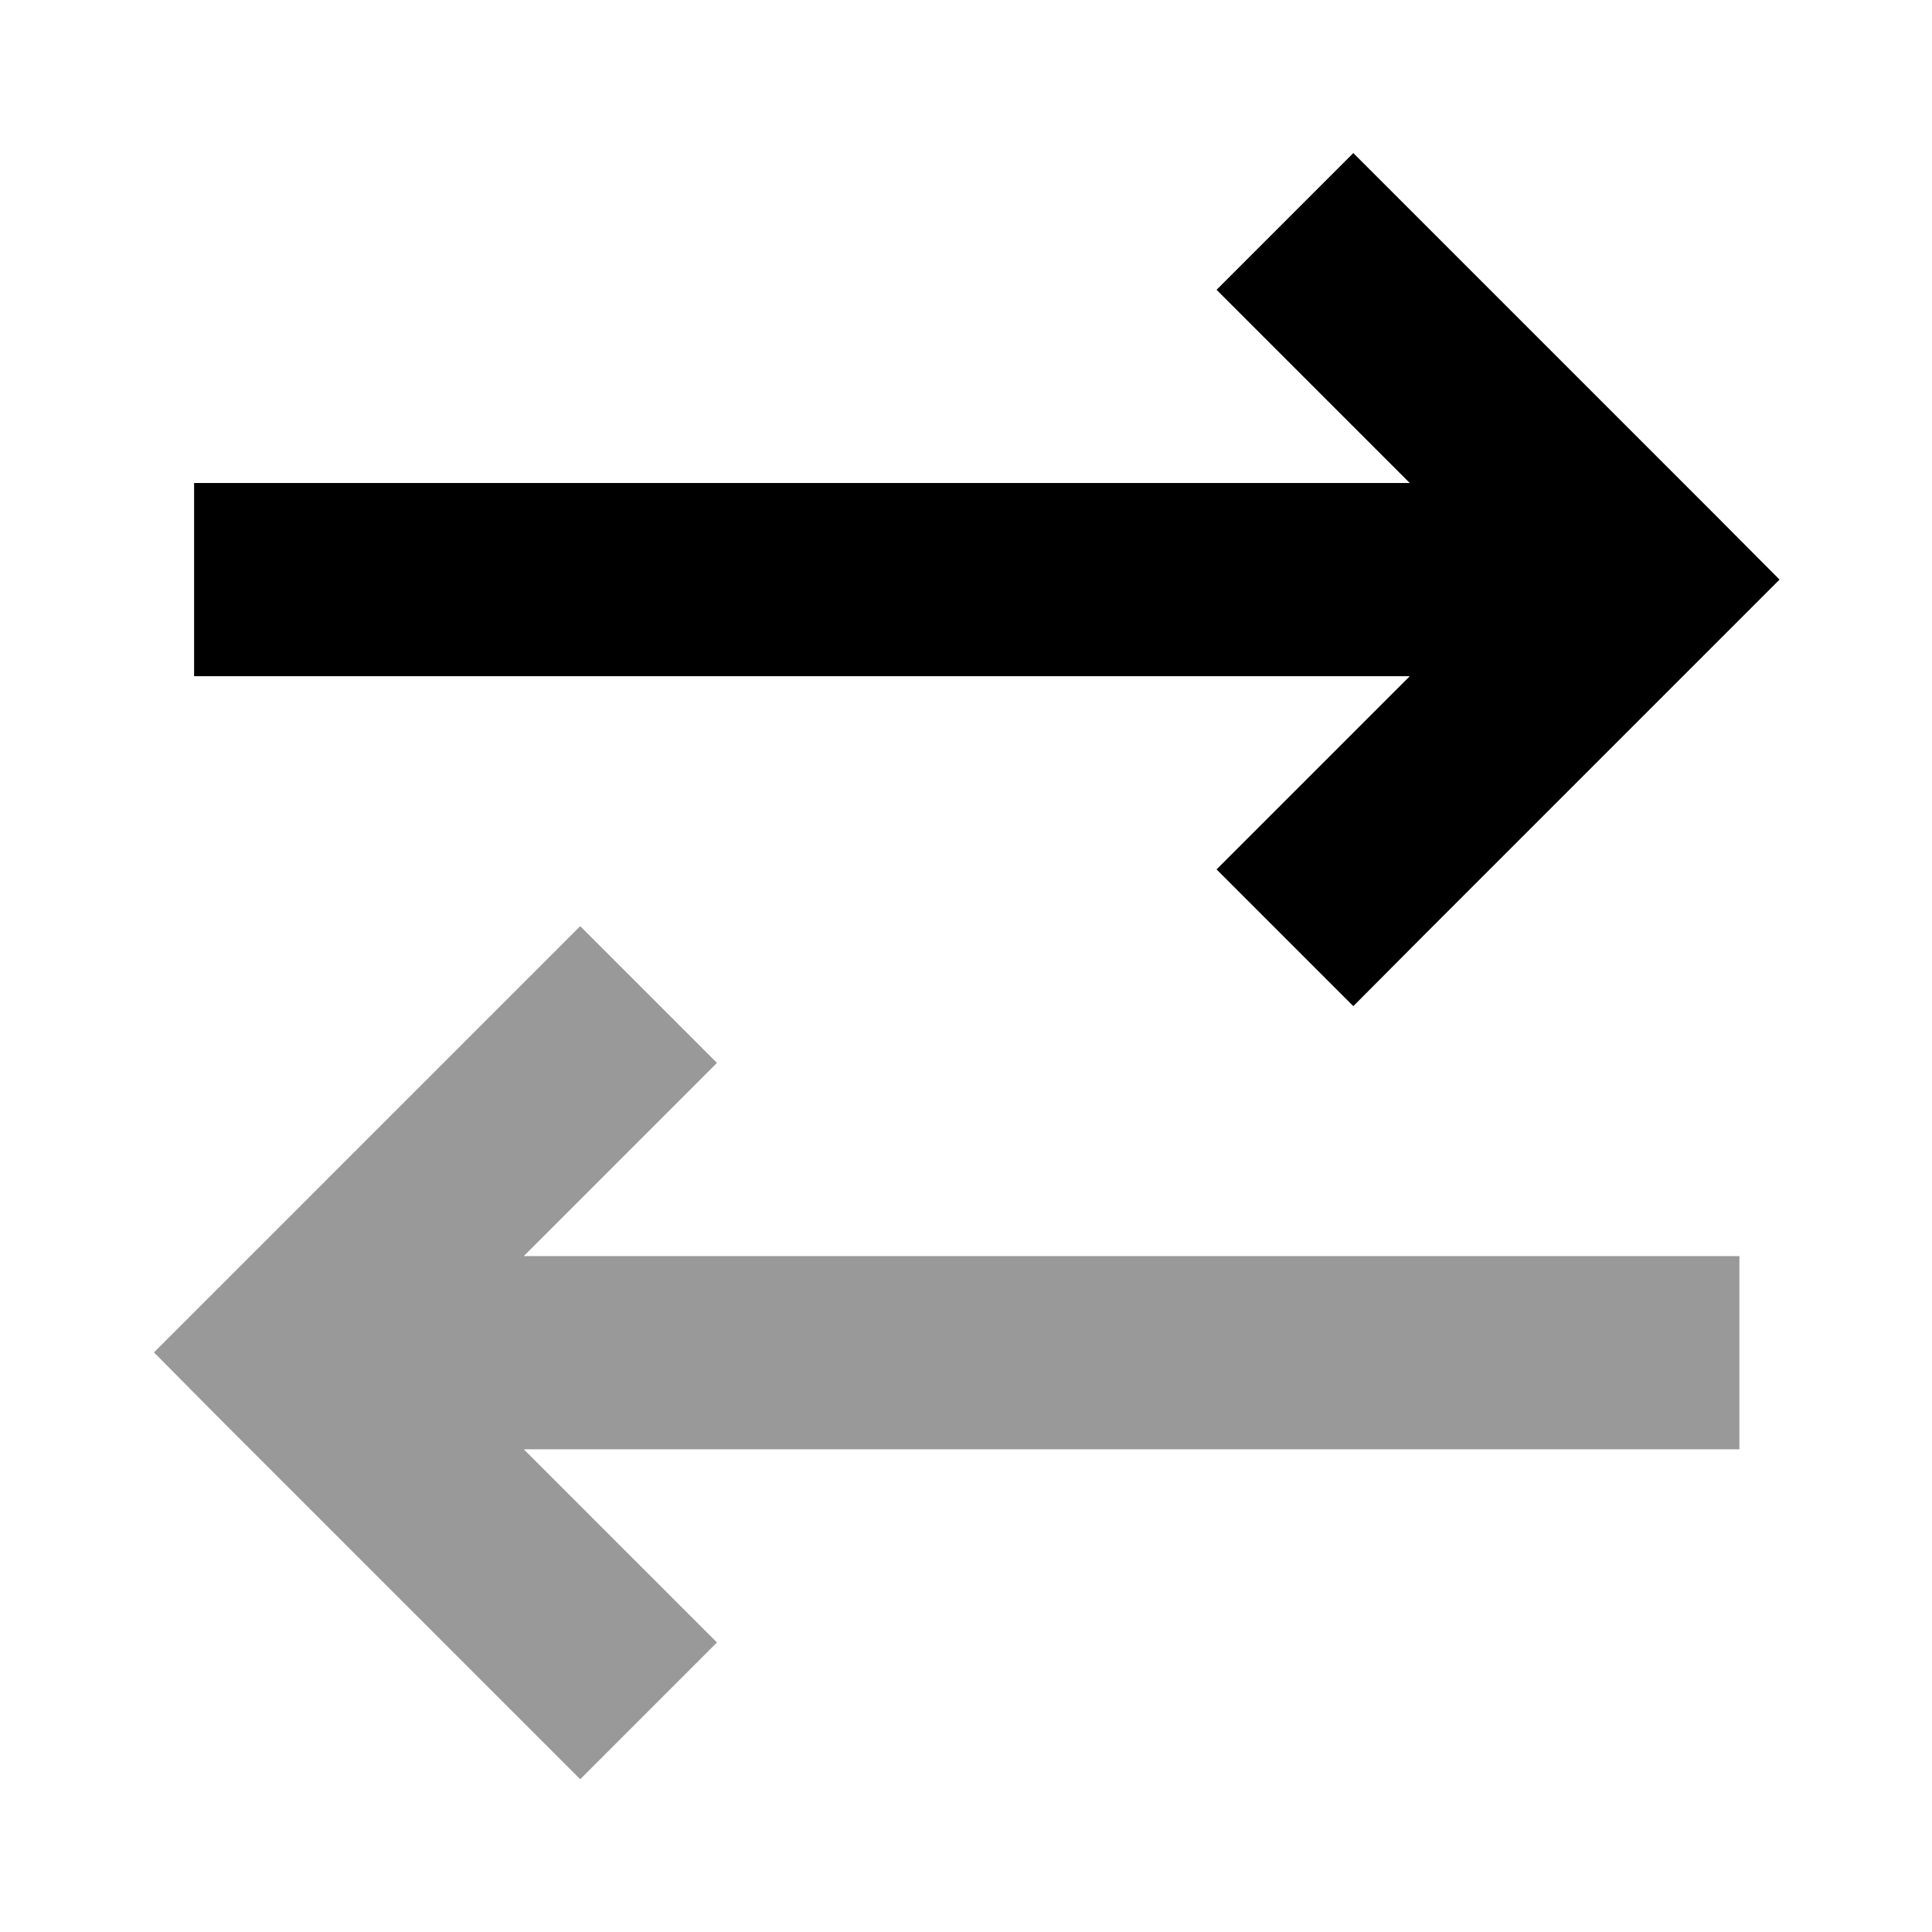 <svg xmlns="http://www.w3.org/2000/svg" viewBox="0 0 640 640"><!--! Font Awesome Pro 7.1.0 by @fontawesome - https://fontawesome.com License - https://fontawesome.com/license (Commercial License) Copyright 2025 Fonticons, Inc. --><path opacity=".4" fill="currentColor" d="M51 448C53.9 445.1 93.4 405.6 169.6 329.4L192.2 306.8L237.5 352.1L173.5 416.1L576.2 416.1L576.2 480.1L173.5 480.1L237.5 544.1L192.2 589.4C189.3 586.5 149.8 547 73.6 470.8L51 448z"/><path fill="currentColor" d="M589.5 192C586.6 194.9 547.1 234.4 470.9 310.6L448.3 333.3L403 288C415 276 436.3 254.7 467 224L64.3 224L64.3 160L467 160C436.3 129.3 415 108 403 96L448.3 50.7C451.2 53.6 490.7 93.1 566.9 169.3L589.5 192z"/></svg>